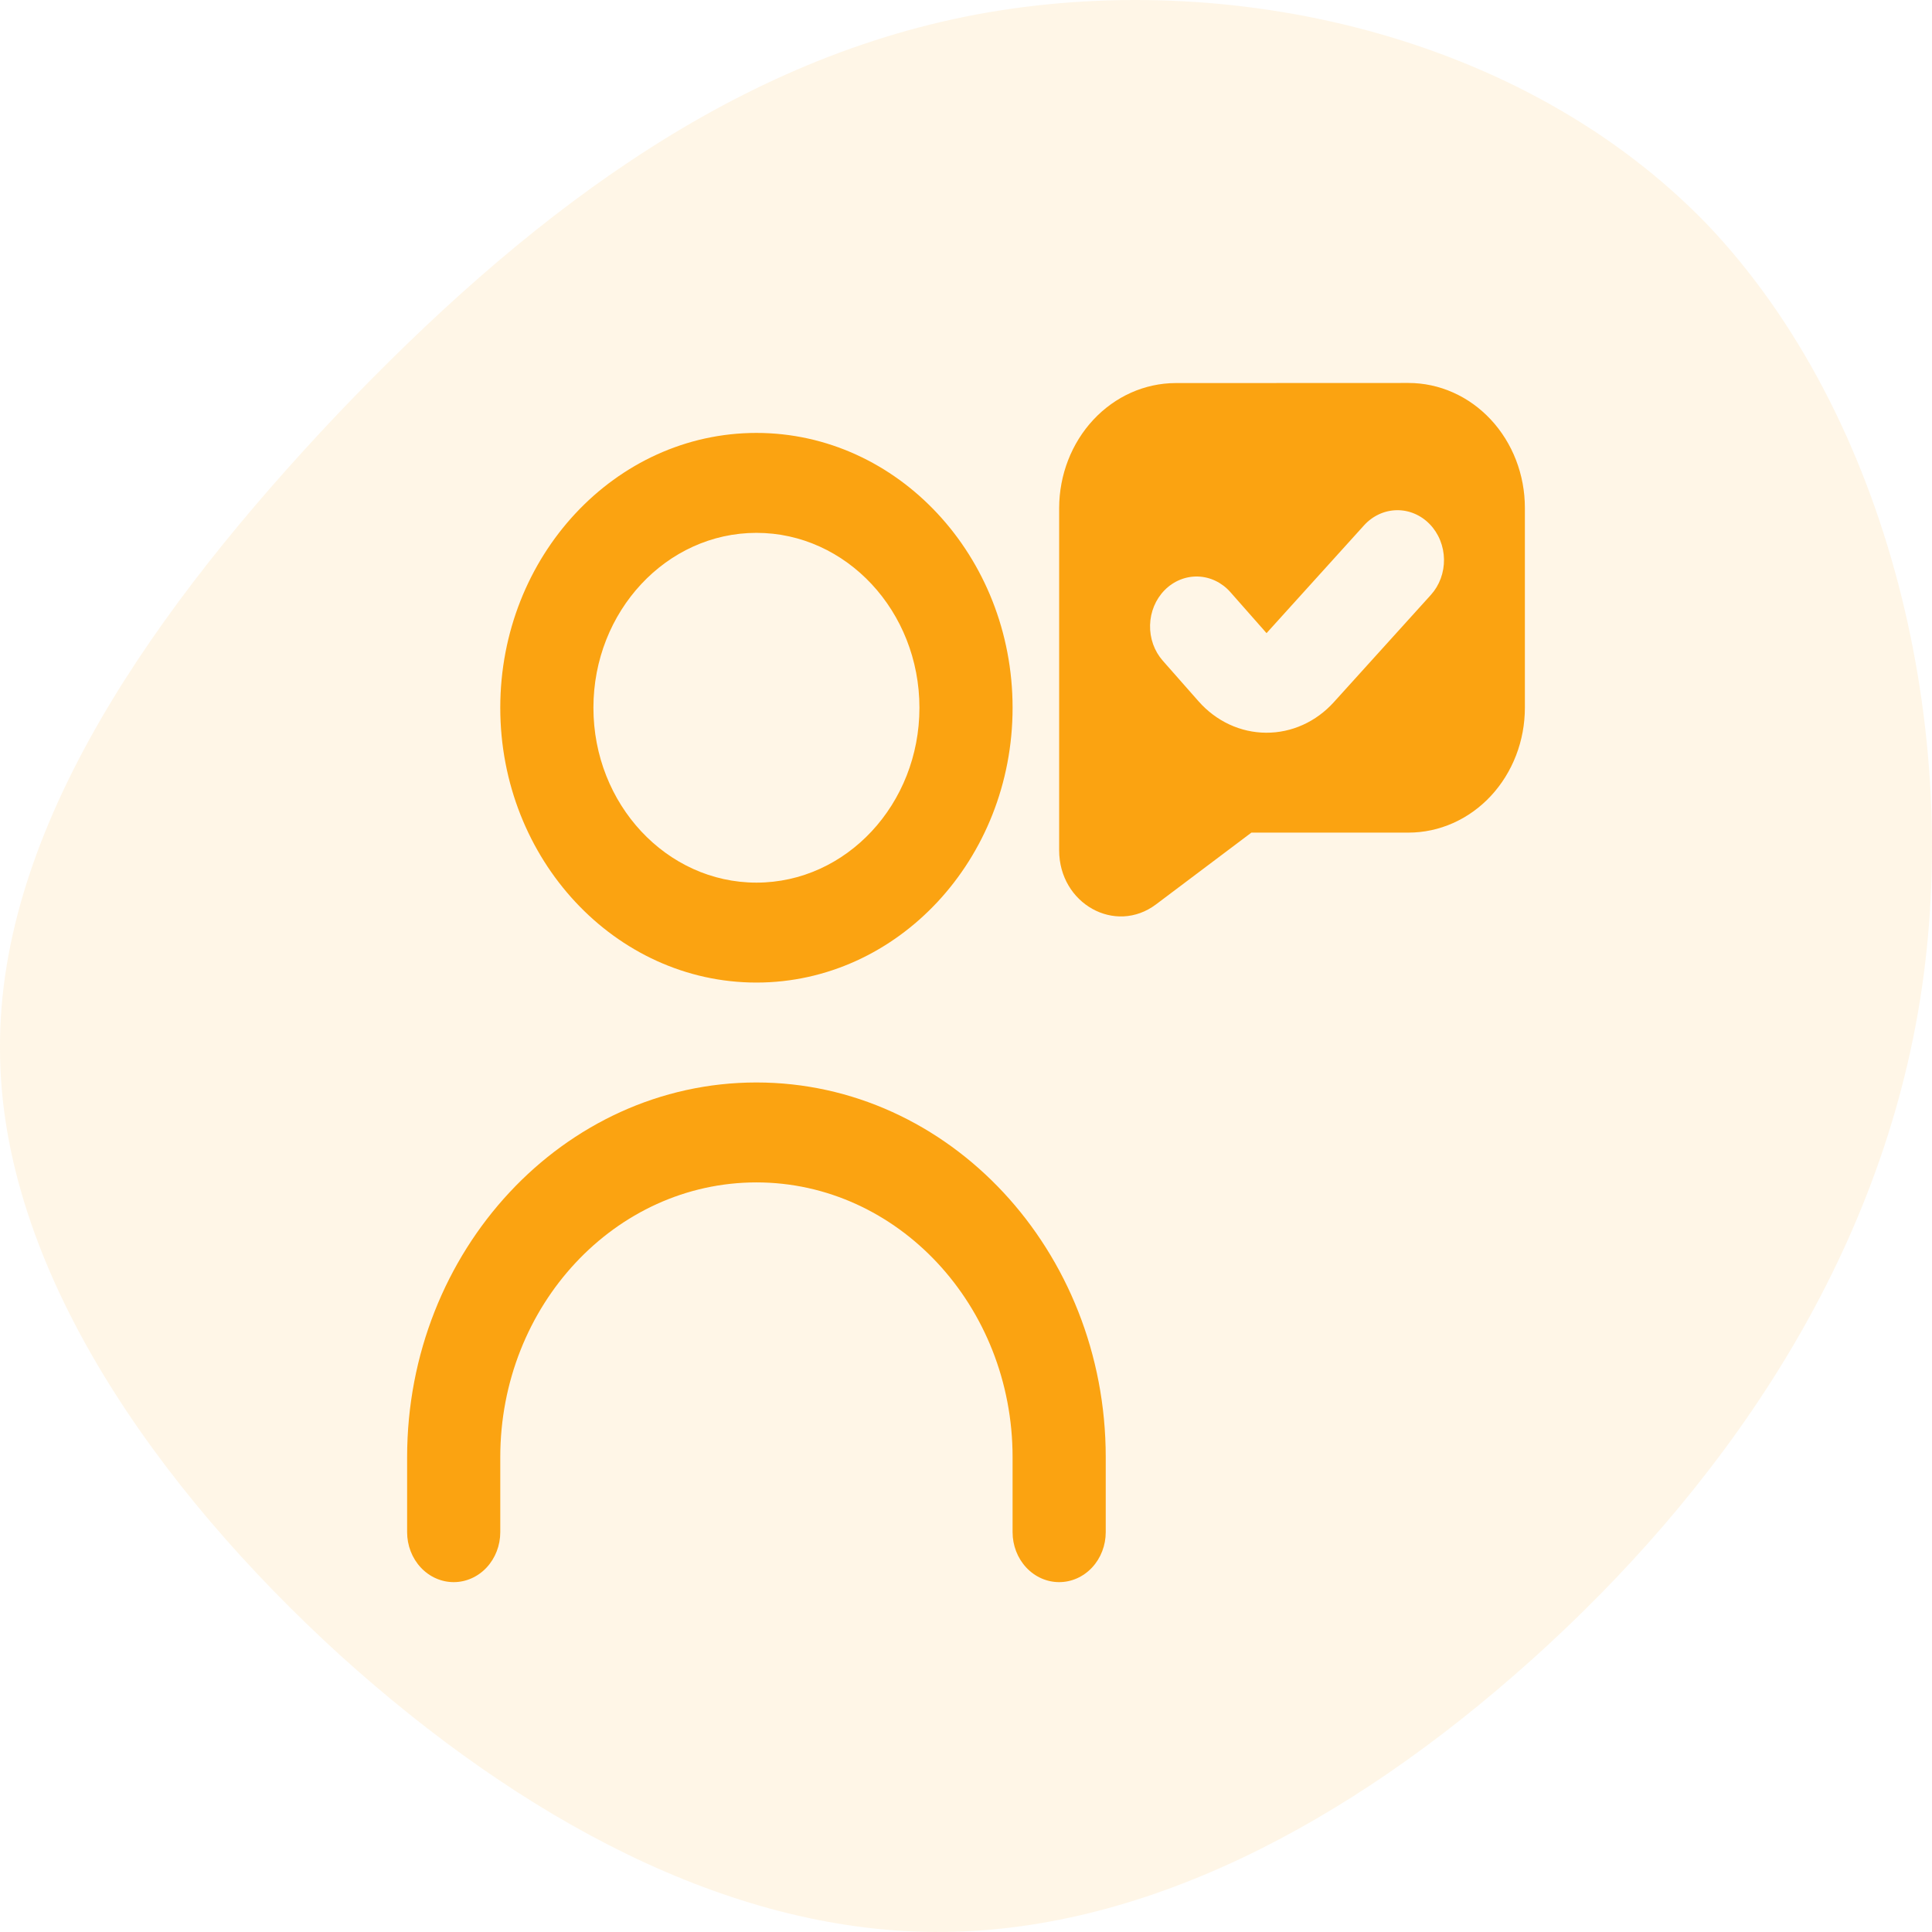 <svg width="98" height="98" viewBox="0 0 98 98" fill="none" xmlns="http://www.w3.org/2000/svg">
<path d="M86.574 11.361C95.855 21.095 99.595 37.145 97.379 50.816C95.162 64.488 87.059 75.782 77.709 84.179C68.359 92.575 57.832 98.074 47.374 97.999C36.916 97.925 26.457 92.278 17.246 83.956C8.035 75.56 0 64.34 0 53.194C-0.069 41.974 7.896 30.755 17.108 21.021C26.388 11.287 36.846 3.114 49.521 0.736C62.264 -1.642 77.224 1.702 86.574 11.361Z" fill="#FBA311" fill-opacity="0.1"/>
<g clip-path="url(#clip0_1268_17100)">
<path d="M71.441 19.426L59.629 19.431C58.064 19.436 56.565 20.106 55.459 21.293C54.353 22.48 53.73 24.088 53.725 25.767V43.133C53.728 45.843 56.574 47.429 58.641 45.873L63.477 42.234H71.443C72.219 42.234 72.987 42.07 73.704 41.751C74.42 41.433 75.071 40.966 75.62 40.378C76.168 39.789 76.603 39.091 76.9 38.322C77.197 37.553 77.349 36.73 77.349 35.897V25.759C77.349 24.927 77.196 24.104 76.899 23.335C76.602 22.566 76.166 21.868 75.618 21.28C75.069 20.692 74.418 20.225 73.701 19.907C72.985 19.589 72.217 19.425 71.441 19.426ZM72.584 30.172L67.661 35.614C67.215 36.108 66.681 36.501 66.09 36.768C65.499 37.035 64.864 37.171 64.222 37.167C63.581 37.164 62.947 37.021 62.358 36.748C61.77 36.474 61.239 36.075 60.798 35.575L58.982 33.515C58.769 33.273 58.602 32.989 58.491 32.679C58.381 32.368 58.328 32.038 58.337 31.705C58.354 31.034 58.619 30.398 59.074 29.936C59.528 29.475 60.135 29.226 60.761 29.244C61.386 29.263 61.979 29.547 62.41 30.035L64.245 32.116L69.187 26.652C69.623 26.169 70.219 25.891 70.845 25.88C71.156 25.874 71.463 25.934 71.752 26.057C72.04 26.179 72.304 26.361 72.526 26.592C72.749 26.823 72.928 27.099 73.051 27.405C73.174 27.71 73.241 28.038 73.246 28.371C73.251 28.704 73.195 29.034 73.081 29.344C72.967 29.653 72.798 29.935 72.582 30.174L72.584 30.172ZM38.37 49.84C45.532 49.84 51.363 43.587 51.363 35.9C51.363 28.213 45.532 21.96 38.37 21.96C31.207 21.96 25.376 28.213 25.376 35.9C25.376 43.587 31.207 49.84 38.37 49.84ZM38.37 27.029C42.929 27.029 46.638 31.008 46.638 35.9C46.638 40.791 42.929 44.771 38.37 44.771C33.81 44.771 30.101 40.791 30.101 35.9C30.101 31.008 33.81 27.029 38.37 27.029ZM56.088 73.917V77.719C56.088 78.391 55.839 79.036 55.396 79.511C54.953 79.986 54.352 80.253 53.725 80.253C53.099 80.253 52.498 79.986 52.055 79.511C51.612 79.036 51.363 78.391 51.363 77.719V73.917C51.363 66.23 45.532 59.977 38.37 59.977C31.207 59.977 25.376 66.23 25.376 73.917V77.719C25.376 78.391 25.127 79.036 24.684 79.511C24.241 79.986 23.64 80.253 23.014 80.253C22.387 80.253 21.786 79.986 21.343 79.511C20.9 79.036 20.651 78.391 20.651 77.719V73.917C20.651 63.434 28.599 54.908 38.37 54.908C48.141 54.908 56.088 63.434 56.088 73.917Z" fill="#FBA311"/>
</g>
<defs>
<clipPath id="clip0_1268_17100">
<rect width="56.698" height="60.828" fill="white" transform="translate(20.651 19.426)"/>
</clipPath>
</defs>
</svg>

